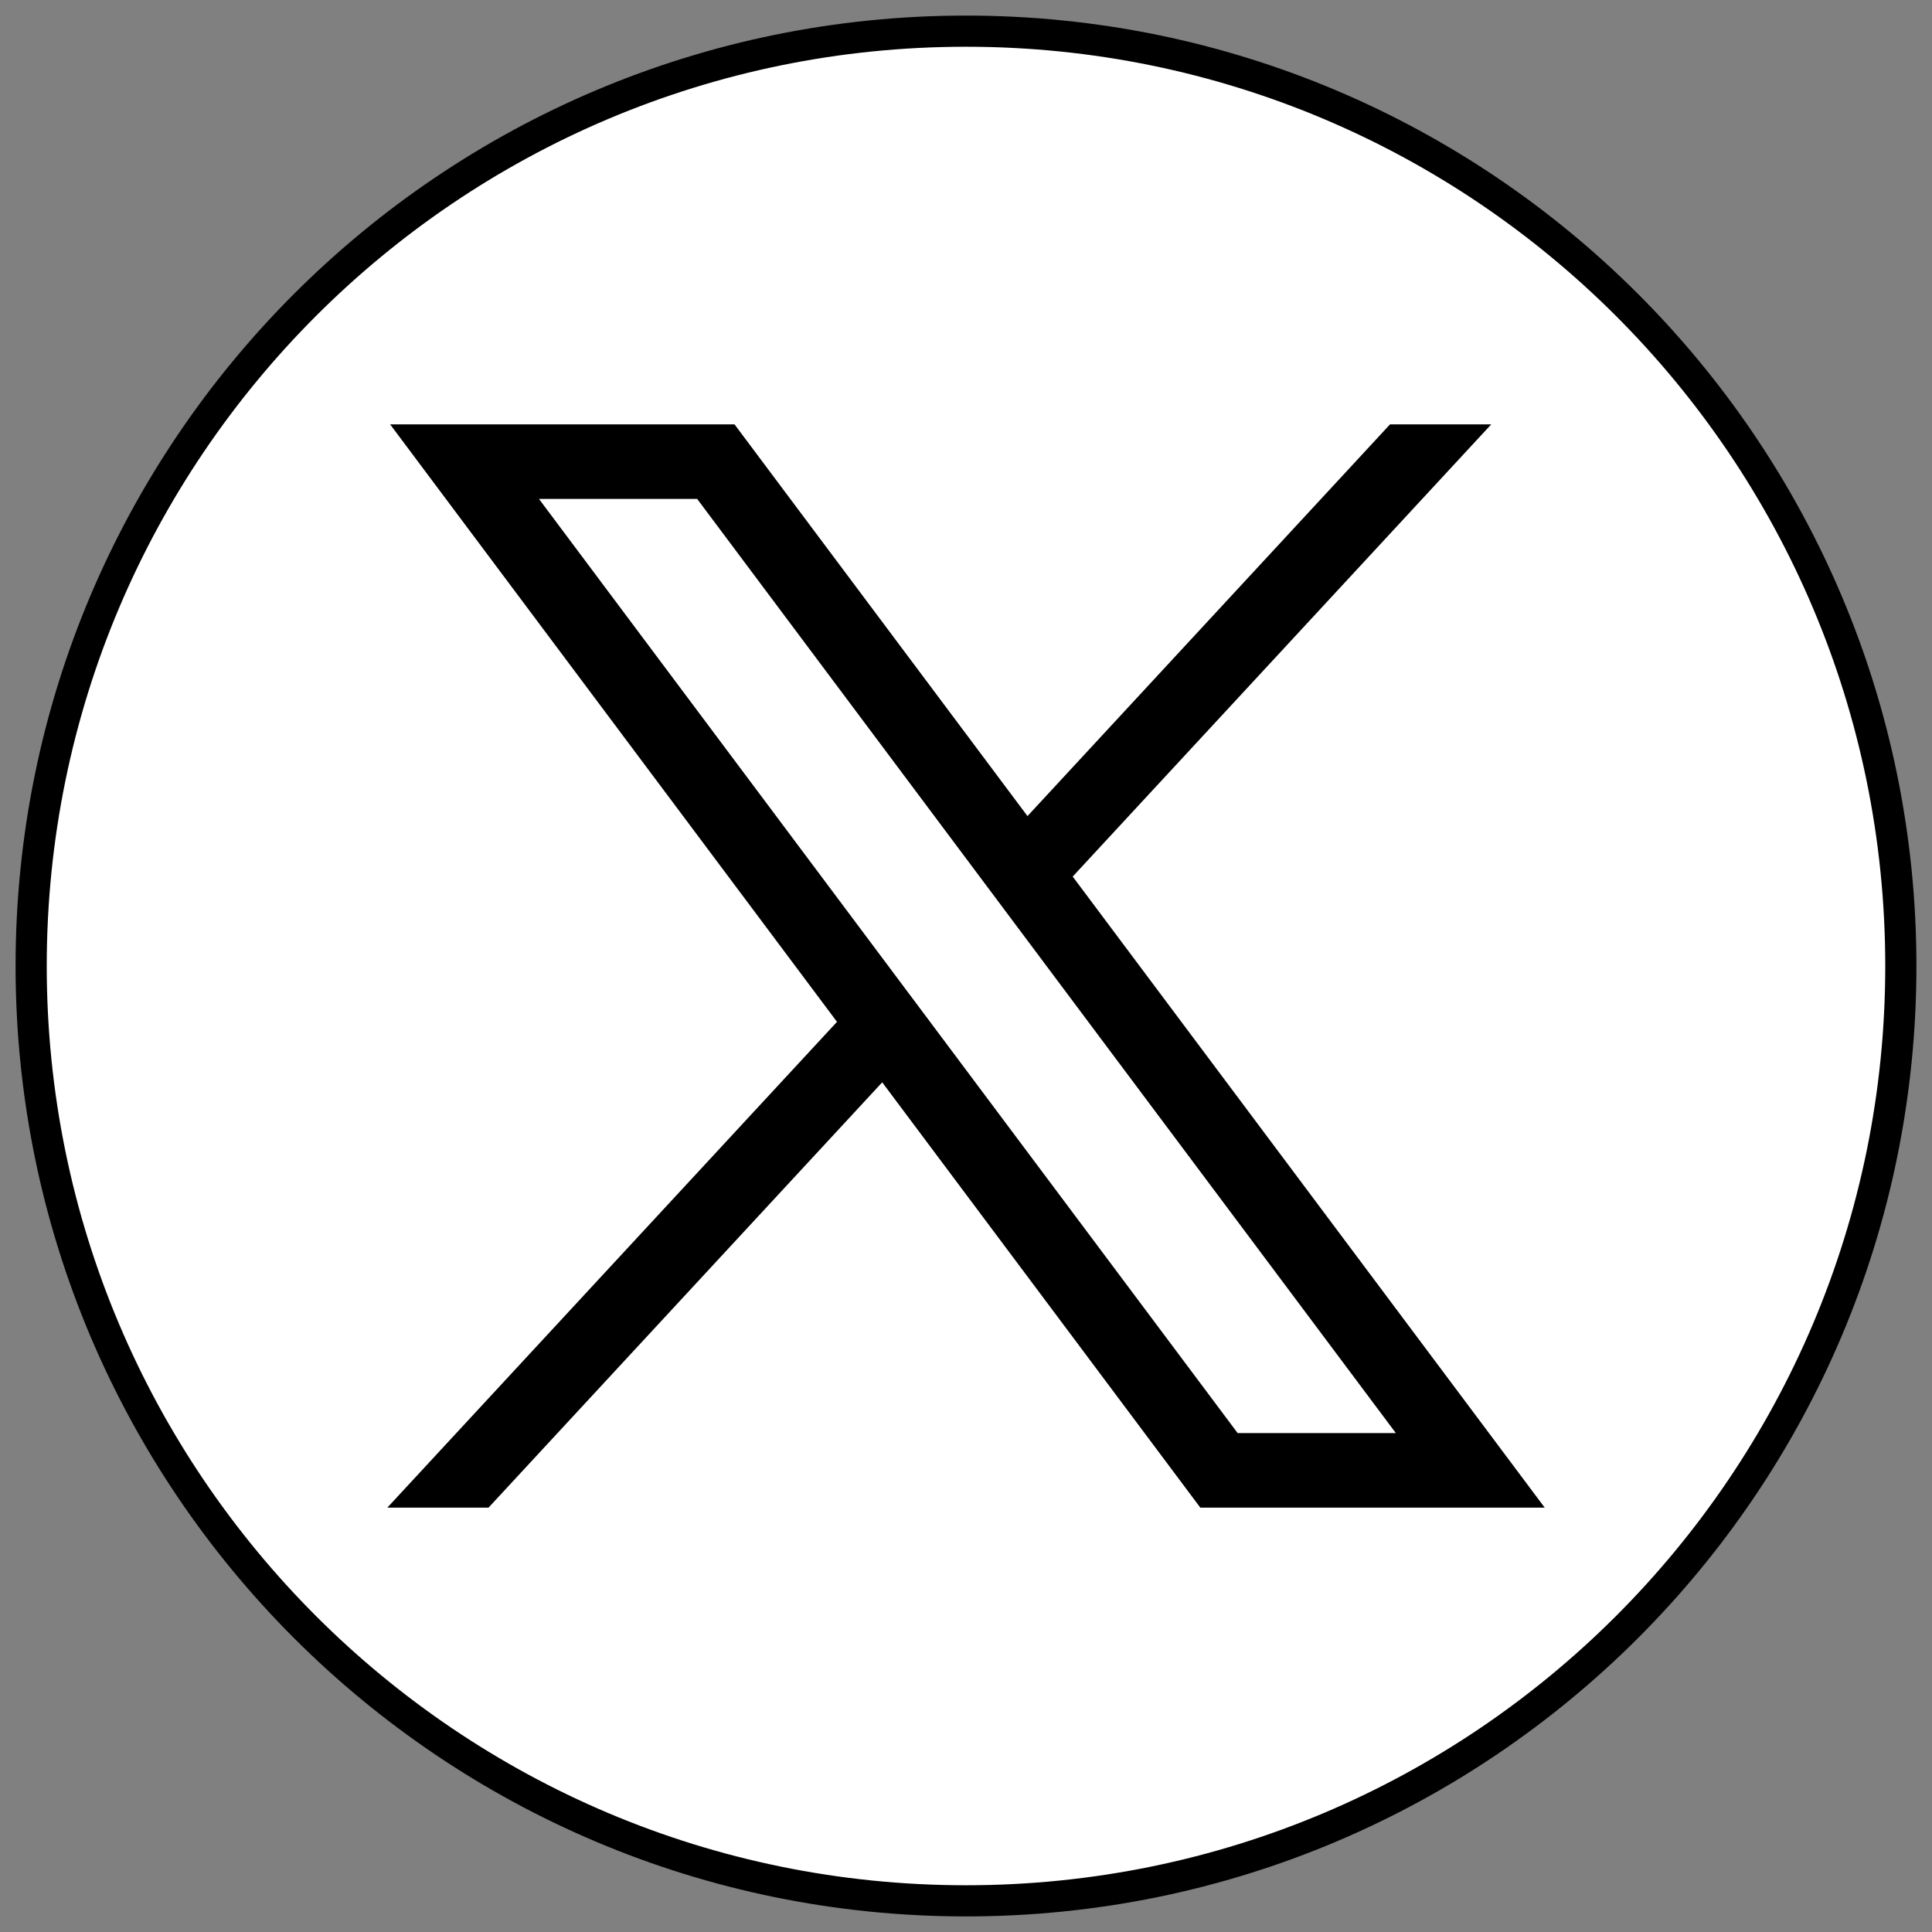 <svg width="62" height="62" viewBox="0 0 62 62" fill="none" xmlns="http://www.w3.org/2000/svg">
<rect x="0" y="0" width="62" height="62" fill="#808080" stroke="none"/>
<path d="M31 61C47.569 61 61 47.569 61 31C61 14.431 47.569 1 31 1C14.431 1 1 14.431 1 31C1 47.569 14.431 61 31 61Z" fill="white" stroke="black" stroke-miterlimit="10"/>
<path d="M12.52 13.619L26.86 32.792L12.43 48.381H15.678L28.311 34.733L38.519 48.381H49.571L34.424 28.13L47.855 13.619H44.607L32.973 26.189L23.572 13.619H12.52ZM17.296 16.011H22.373L44.794 45.989H39.717L17.296 16.011Z" fill="black"/>
</svg>
